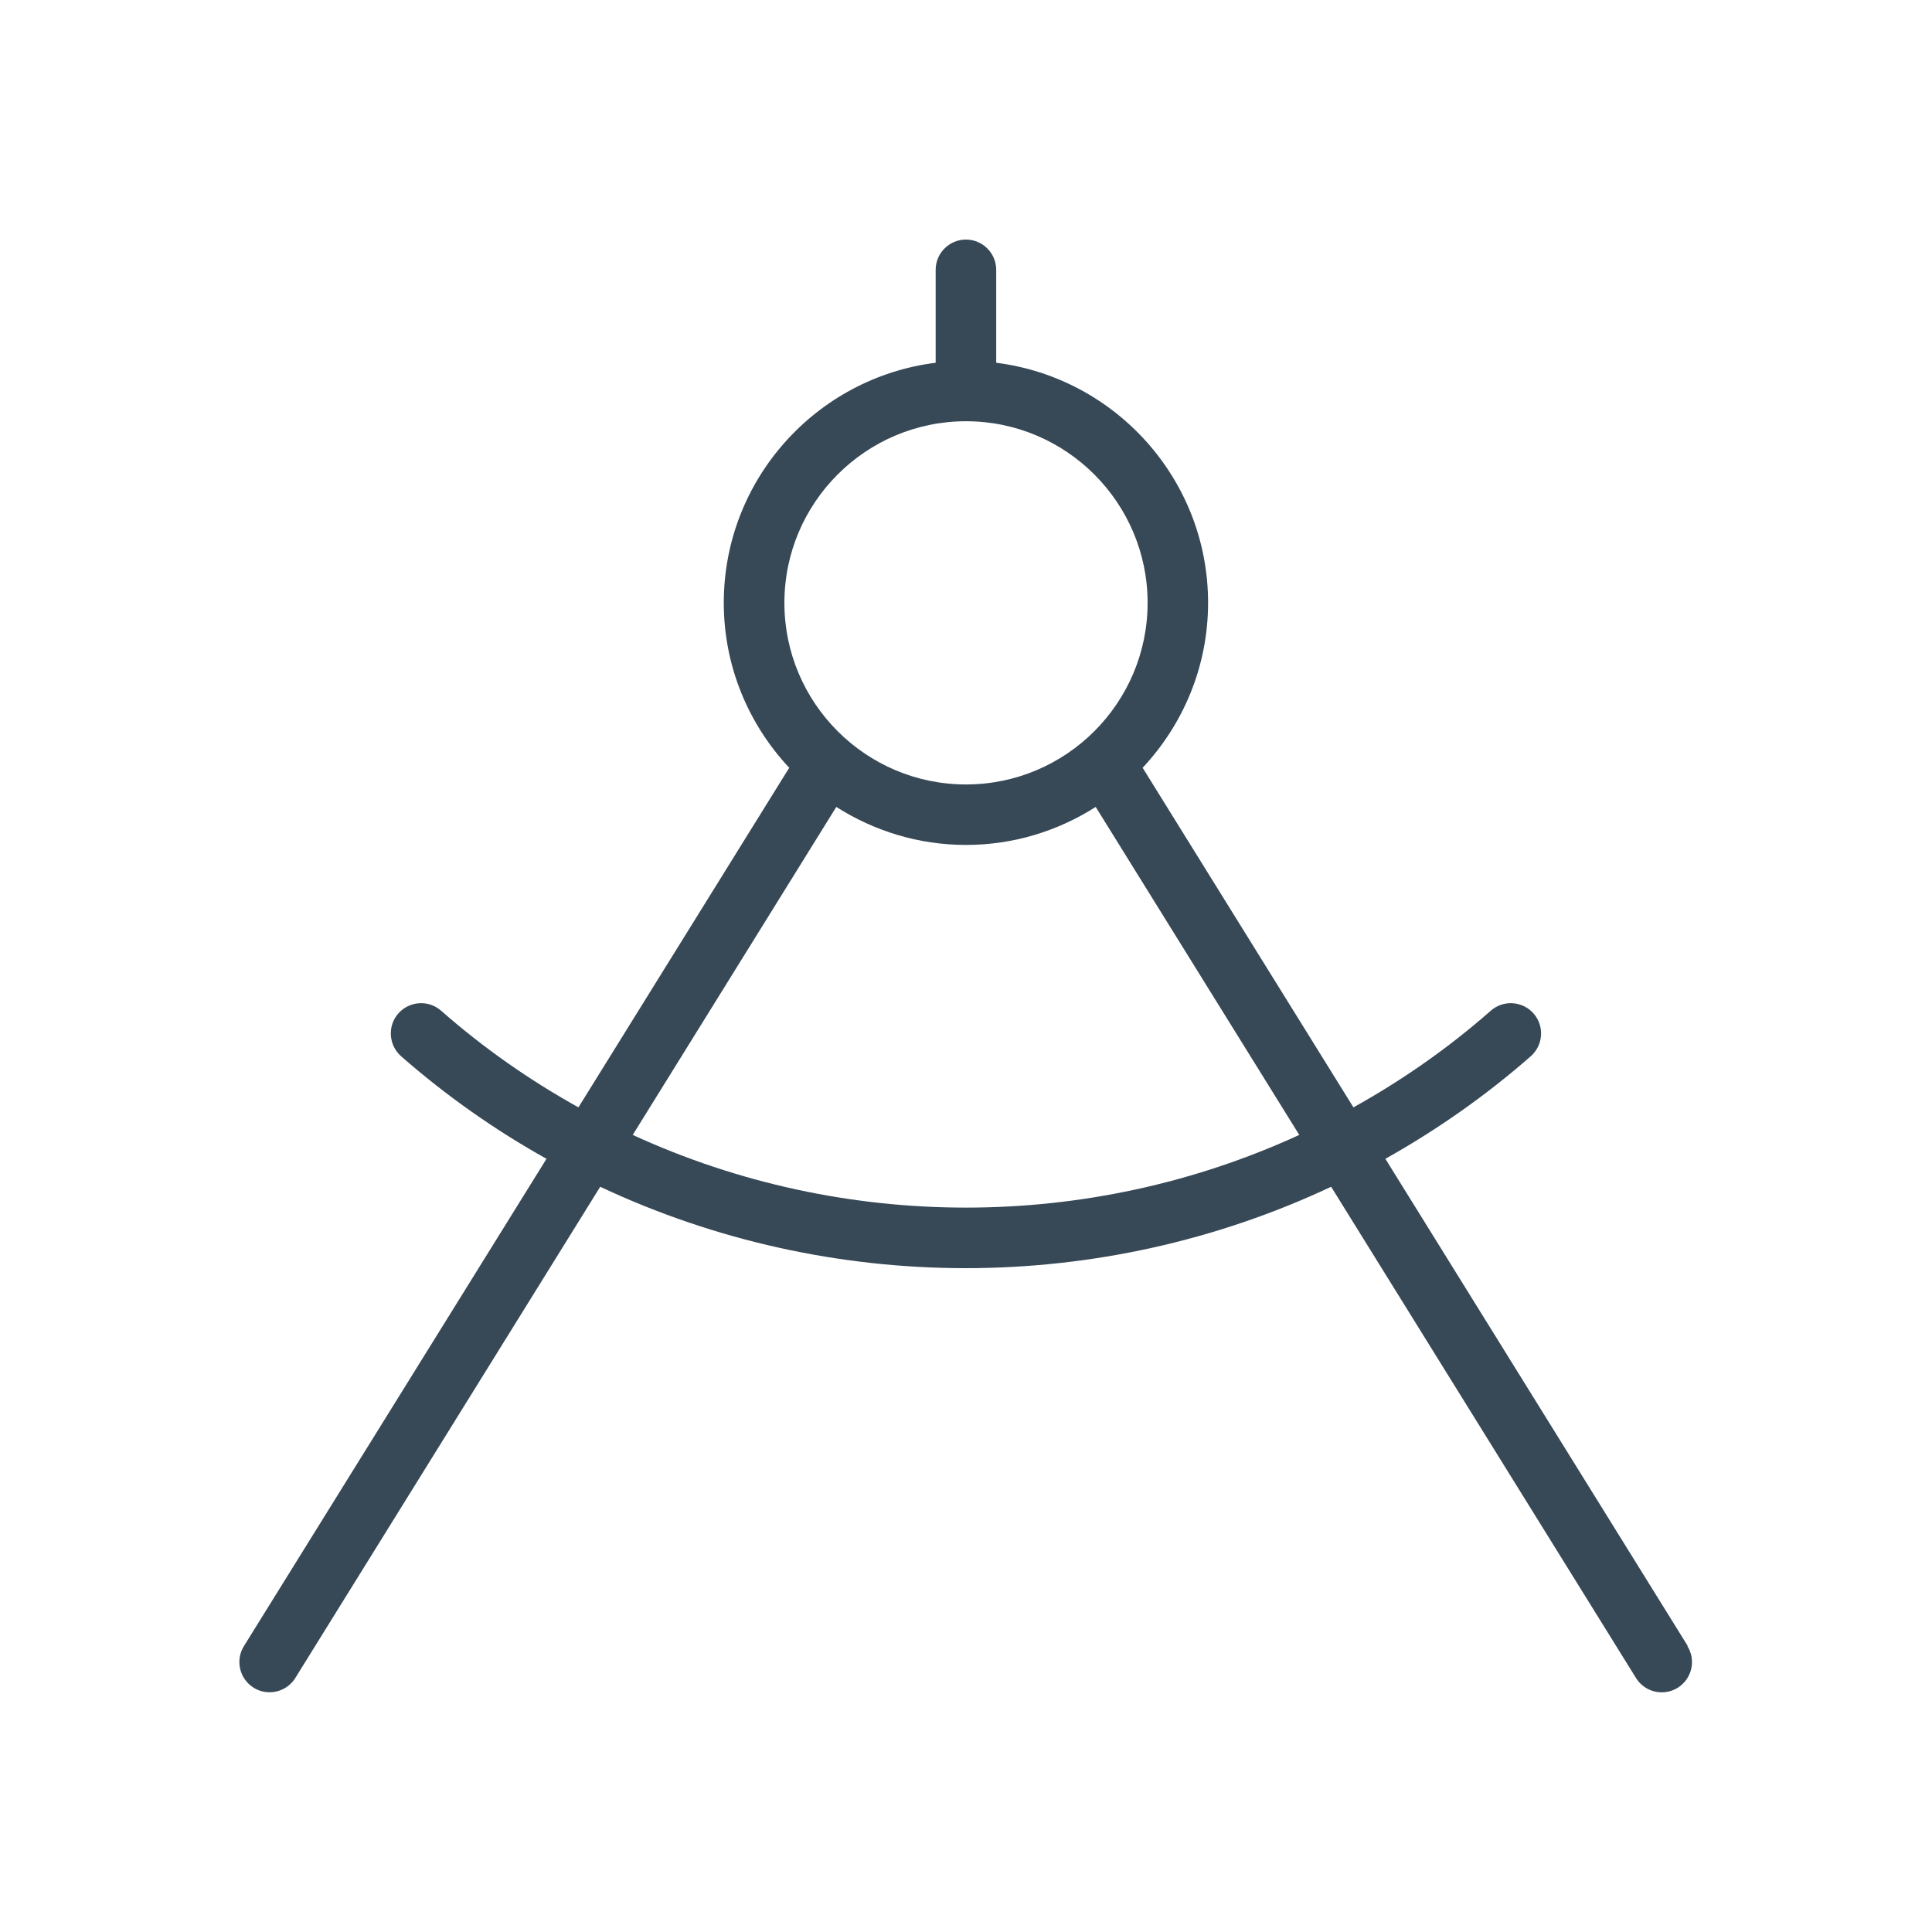 <?xml version="1.0" encoding="UTF-8"?>
<svg id="Layer_1" data-name="Layer 1" xmlns="http://www.w3.org/2000/svg" viewBox="0 0 300 300">
  <defs>
    <style>
      .cls-1 {
        fill: #374856;
        stroke-width: 0px;
      }
    </style>
  </defs>
  <path class="cls-1" d="m262.08,255.6l-46.96-75.66c7.93-4.45,15.52-9.74,22.58-15.93,1.95-1.72,2.14-4.69.43-6.64-1.72-1.95-4.69-2.14-6.64-.43-6.66,5.86-13.83,10.84-21.33,15.01l-32.67-52.63-.08-.08c6.29-6.72,10.18-15.72,10.18-25.64,0-19.14-14.38-34.94-32.9-37.27v-14.43c0-2.59-2.11-4.7-4.7-4.7s-4.7,2.11-4.7,4.7v14.43c-18.52,2.32-32.9,18.13-32.9,37.27,0,9.92,3.88,18.92,10.18,25.64l-.08.08-32.67,52.63c-7.5-4.17-14.66-9.15-21.33-15.01-1.94-1.71-4.92-1.52-6.64.43-1.71,1.95-1.51,4.92.43,6.64,7.06,6.19,14.64,11.49,22.58,15.93l-46.98,75.66c-1.37,2.2-.69,5.1,1.51,6.47.77.48,1.63.7,2.48.7,1.57,0,3.1-.79,3.99-2.22l47.34-76.27c17.91,8.42,37.33,12.64,56.75,12.64s38.84-4.22,56.75-12.64l47.34,76.28c.89,1.43,2.42,2.22,3.99,2.22.86,0,1.71-.23,2.48-.7,2.2-1.37,2.89-4.27,1.51-6.47h0Zm-112.08-190.19c15.55,0,28.2,12.65,28.2,28.2s-12.65,28.2-28.2,28.2-28.2-12.65-28.2-28.2,12.65-28.2,28.2-28.2Zm-51.75,110.82l31.61-50.93c5.83,3.71,12.73,5.9,20.14,5.9s14.3-2.18,20.14-5.9l31.61,50.93c-32.74,15.05-70.76,15.05-103.5,0h0Z"/>
</svg>